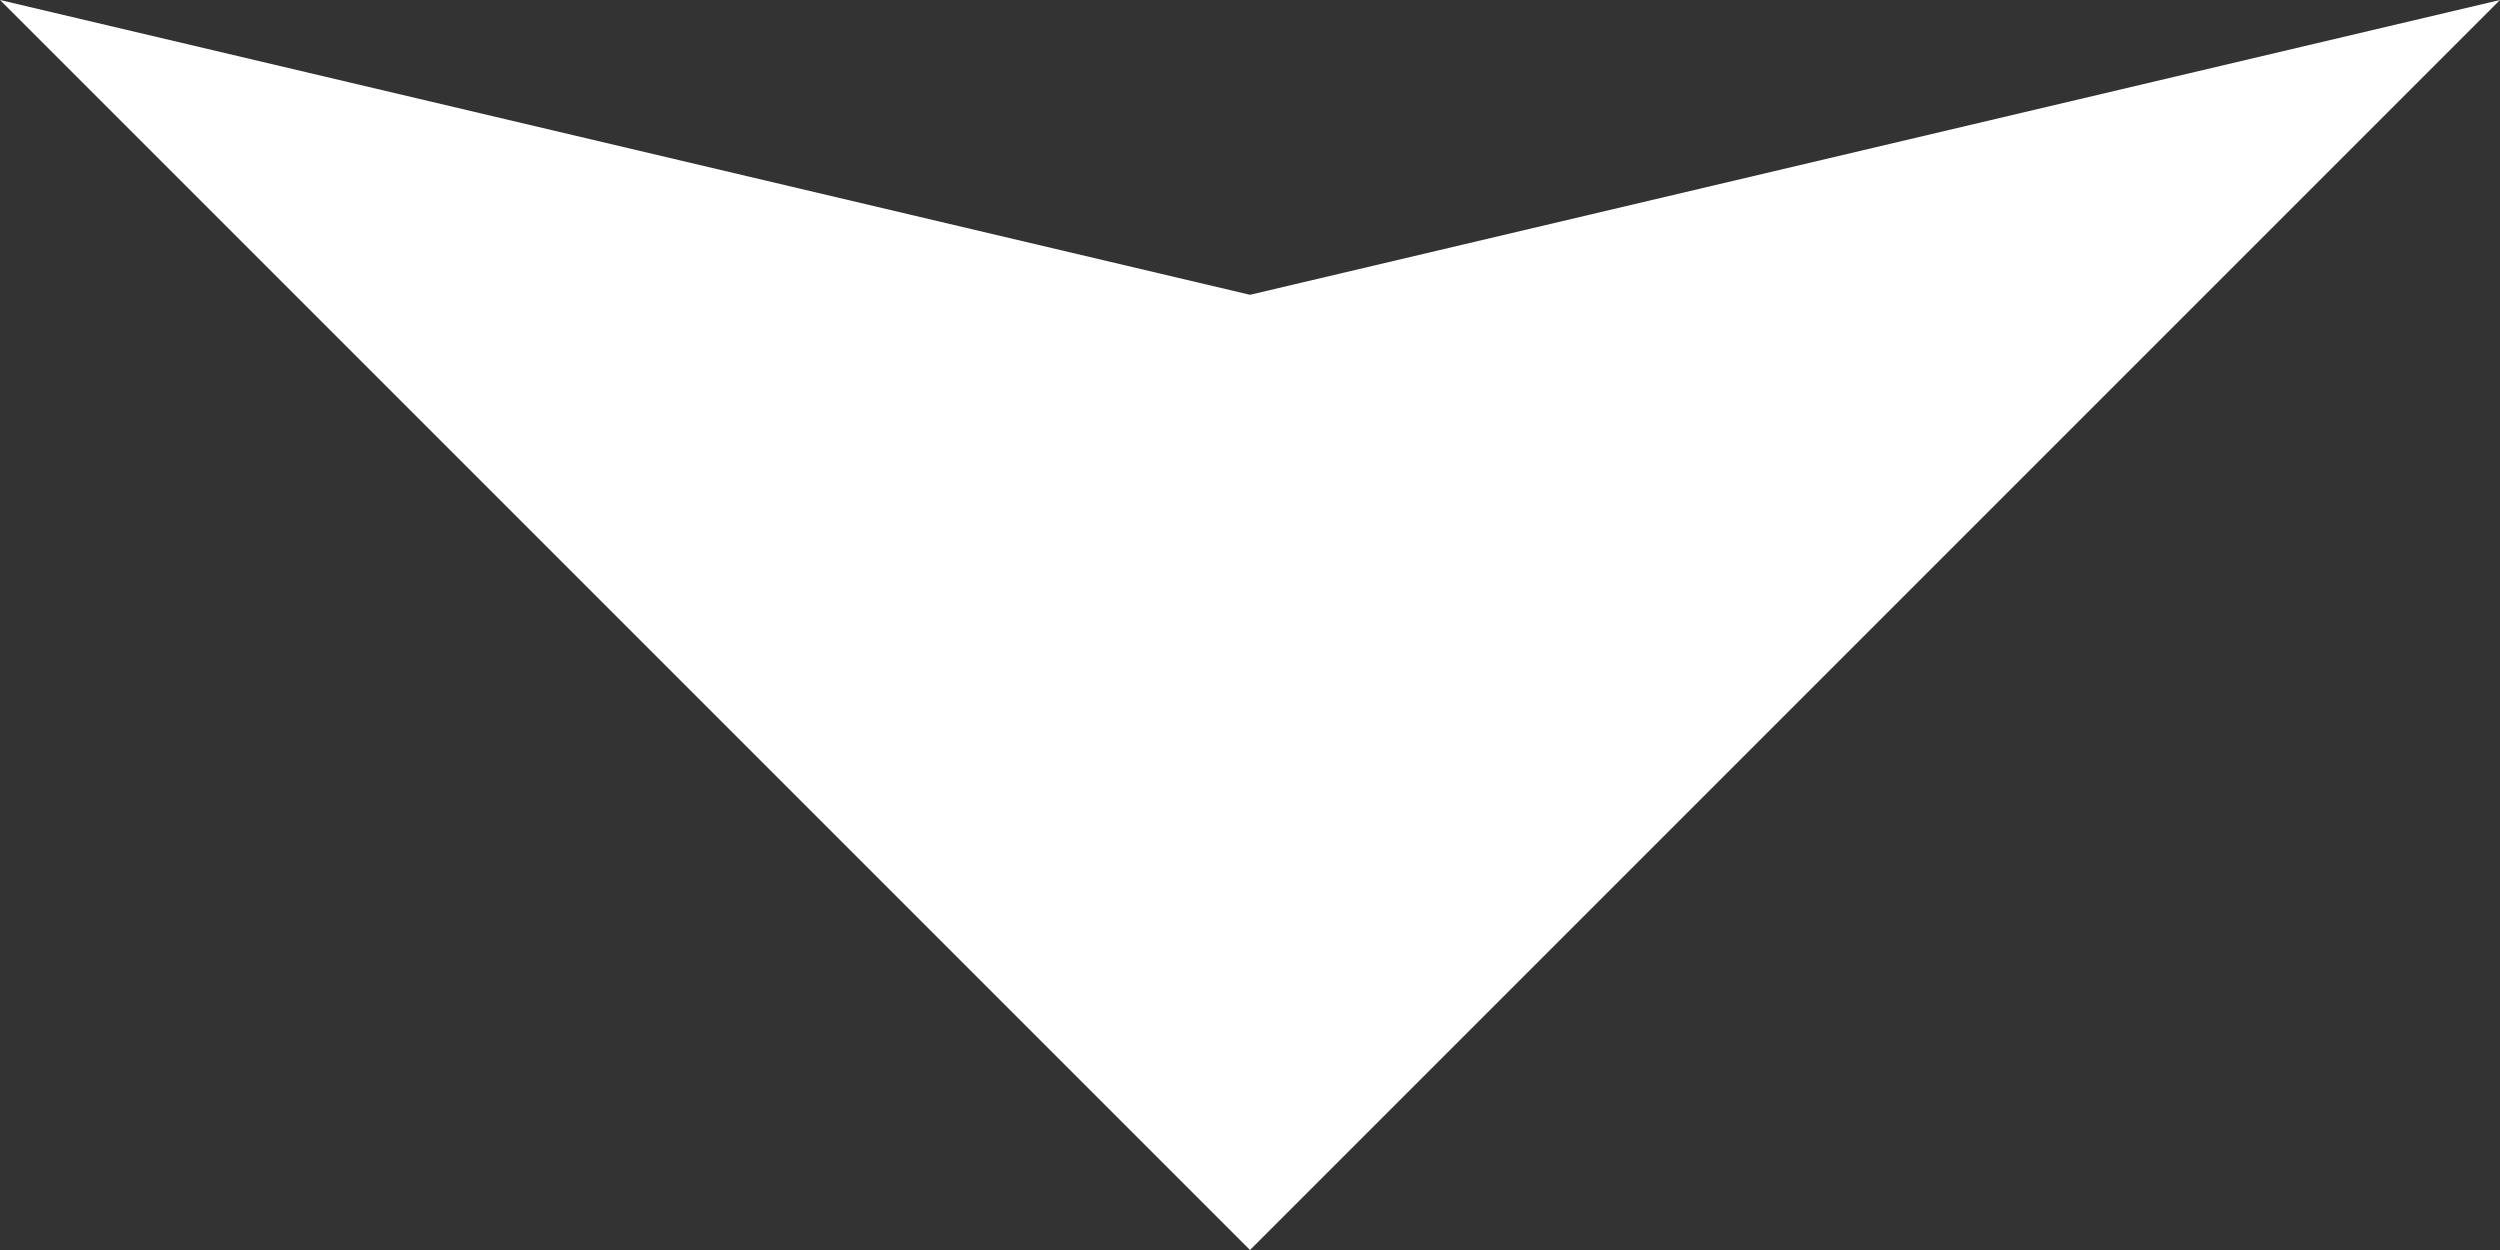 <?xml version="1.0" encoding="UTF-8"?> <svg xmlns="http://www.w3.org/2000/svg" viewBox="0 0 47.66 23.83"><rect x="0" y="0" width="47.66" height="23.83" fill="#333333" stroke="none"/> <defs> <style>.d{fill:#fff;}</style> </defs> <g id="a"></g> <g id="b"> <g id="c"> <polygon class="d" points="23.83 23.83 0 0 23.83 5.62 47.66 0 23.83 23.83"></polygon> </g> </g> </svg> 